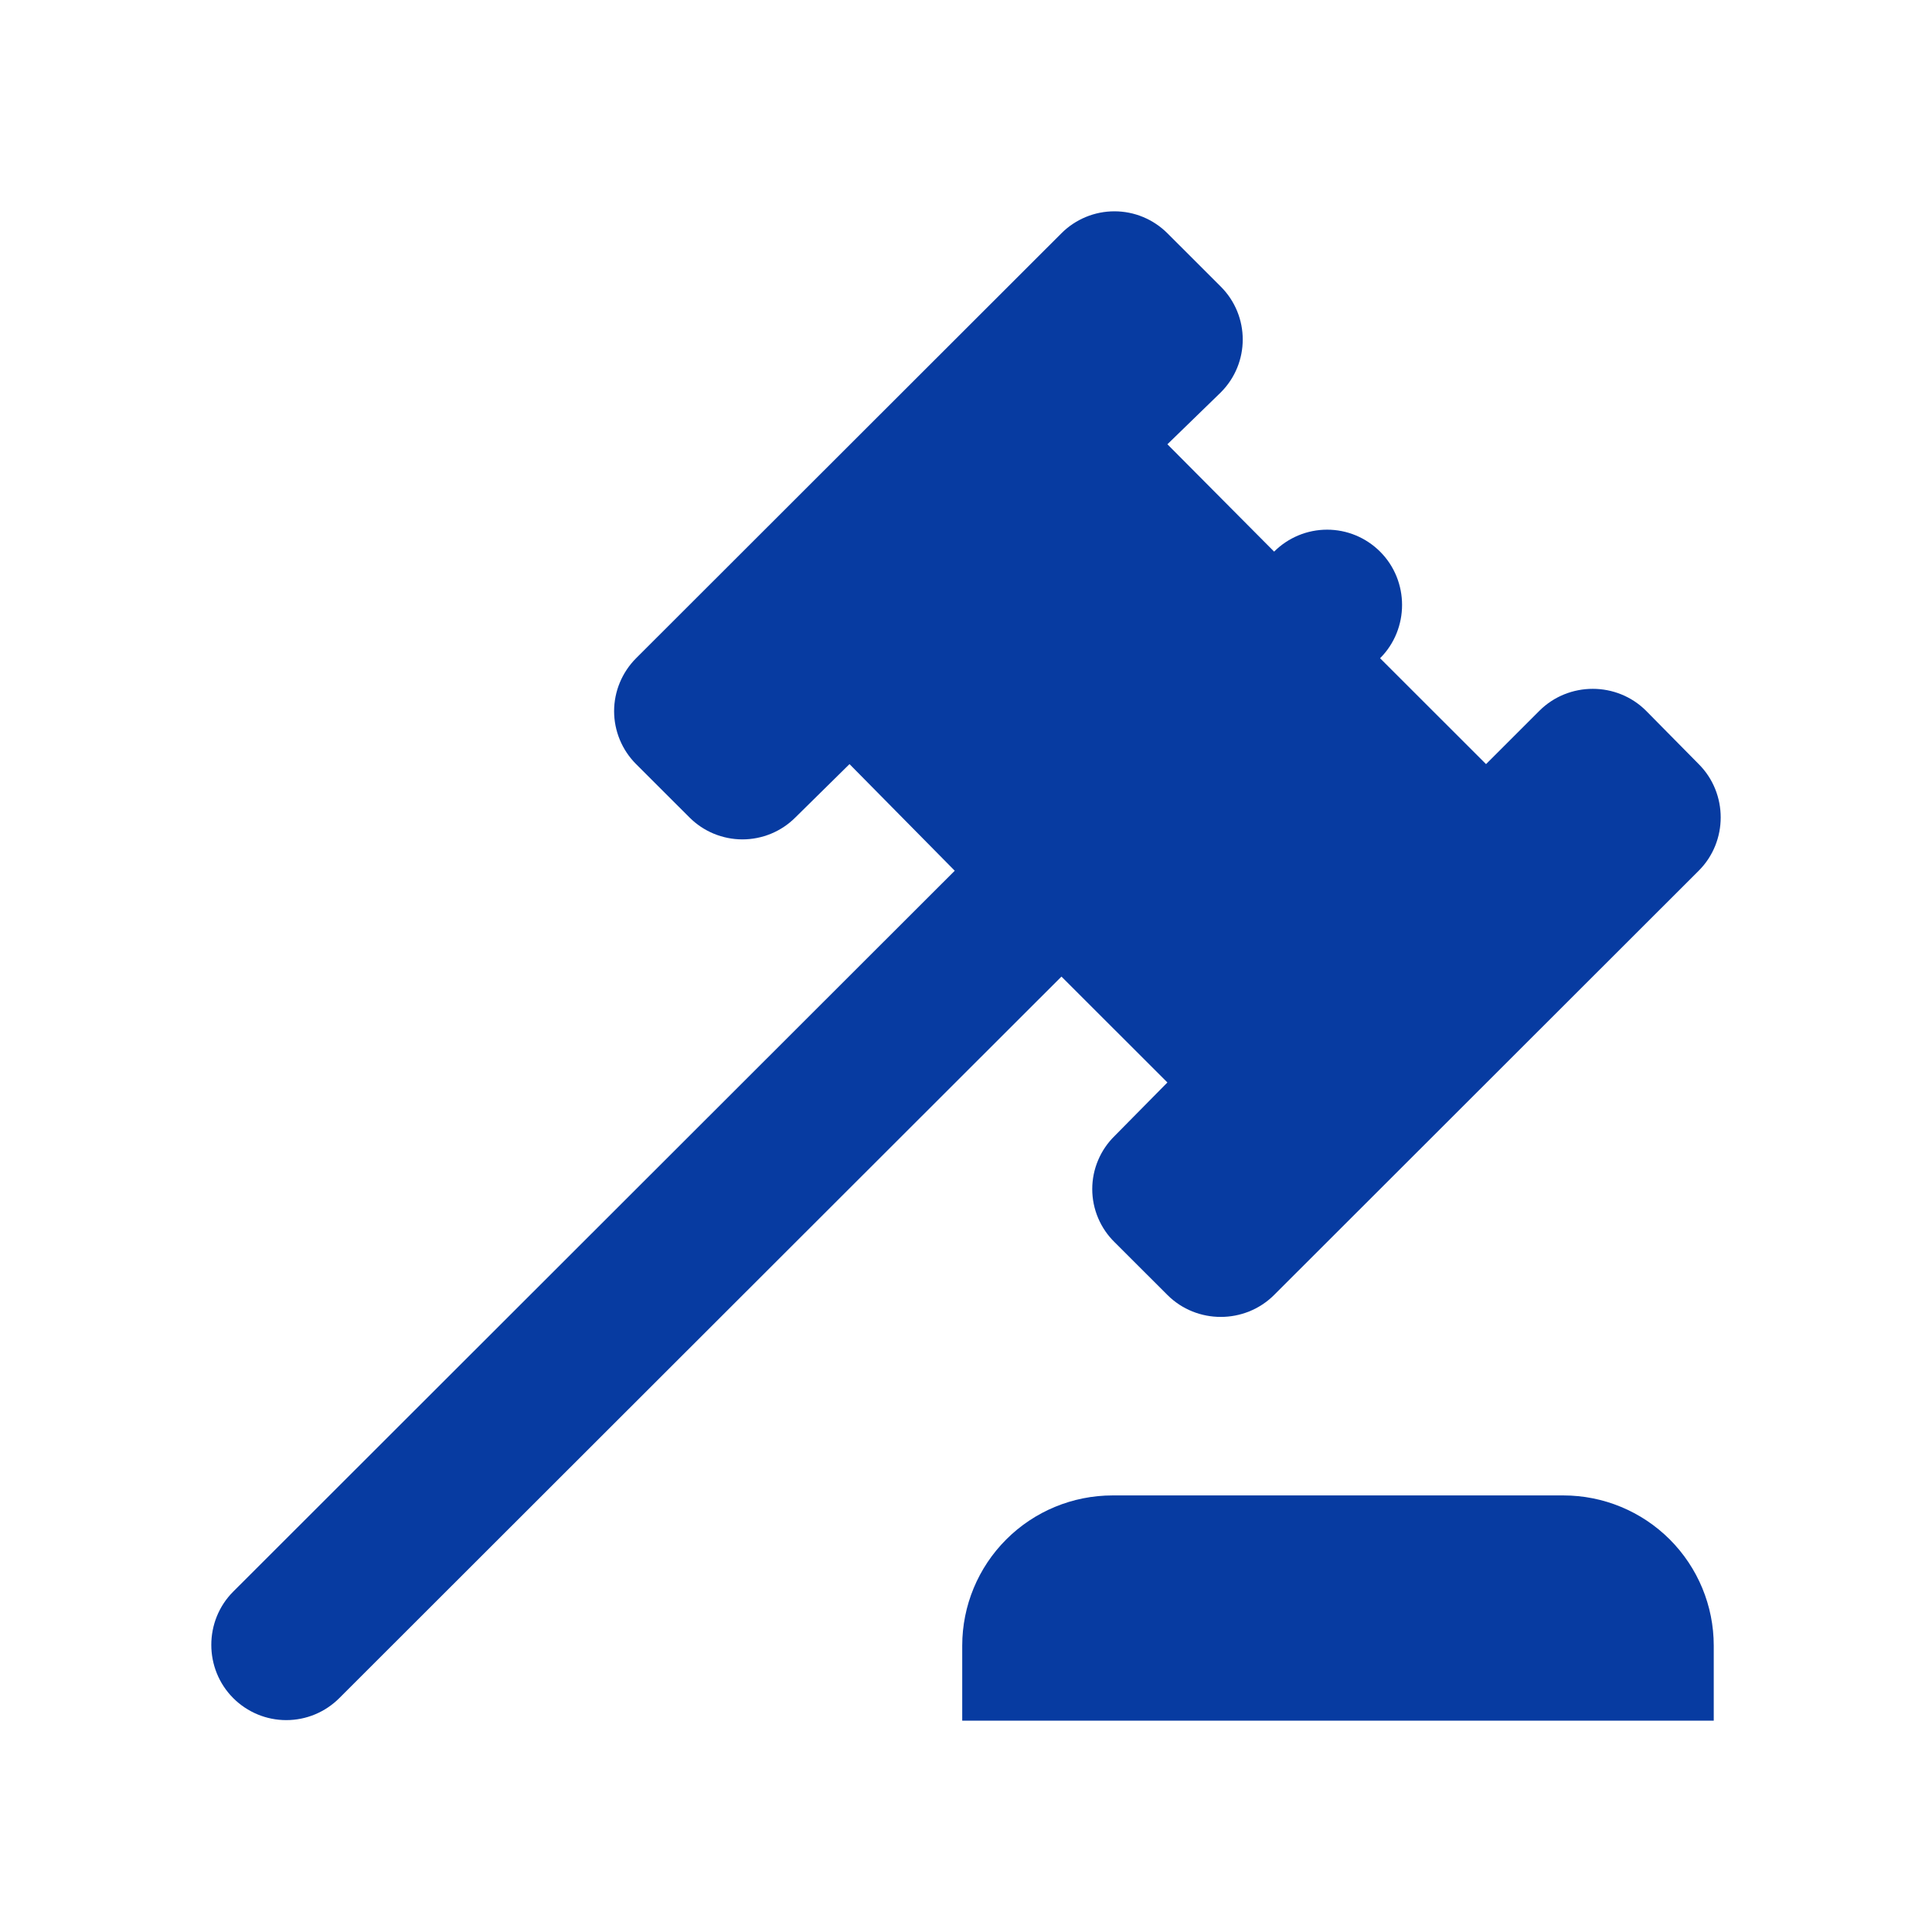 <svg width="64" height="64" viewBox="0 0 64 64" fill="none" xmlns="http://www.w3.org/2000/svg">
<path d="M7.728 52.722L31.627 28.844L28.141 25.312L26.349 27.078C26.119 27.309 25.845 27.492 25.544 27.617C25.243 27.741 24.92 27.806 24.594 27.806C24.268 27.806 23.945 27.741 23.644 27.617C23.343 27.492 23.069 27.309 22.839 27.078L21.071 25.312C20.841 25.082 20.658 24.809 20.533 24.508C20.408 24.207 20.343 23.884 20.343 23.559C20.343 23.233 20.408 22.91 20.533 22.61C20.658 22.309 20.841 22.035 21.071 21.805L35.162 7.727C35.392 7.497 35.665 7.314 35.967 7.189C36.268 7.064 36.591 7 36.917 7C37.243 7 37.566 7.064 37.867 7.189C38.168 7.314 38.441 7.497 38.672 7.727L40.439 9.493C41.41 10.463 41.41 12.03 40.439 13L38.672 14.717L42.207 18.273C42.437 18.043 42.711 17.86 43.012 17.735C43.313 17.61 43.636 17.546 43.962 17.546C44.288 17.546 44.611 17.61 44.912 17.735C45.213 17.86 45.486 18.043 45.717 18.273C46.688 19.243 46.688 20.835 45.717 21.805L49.227 25.312L50.994 23.546C51.965 22.576 53.558 22.576 54.529 23.546L56.272 25.312C57.243 26.282 57.243 27.874 56.272 28.844L42.207 42.897C41.236 43.867 39.642 43.867 38.672 42.897L36.929 41.156C36.693 40.927 36.505 40.652 36.377 40.349C36.248 40.045 36.182 39.719 36.182 39.39C36.182 39.061 36.248 38.735 36.377 38.432C36.505 38.128 36.693 37.854 36.929 37.624L38.672 35.858L35.162 32.351L11.238 56.254C11.008 56.484 10.734 56.667 10.433 56.792C10.132 56.917 9.809 56.981 9.483 56.981C9.157 56.981 8.834 56.917 8.533 56.792C8.232 56.667 7.958 56.484 7.728 56.254C6.757 55.284 6.757 53.692 7.728 52.722ZM51.791 49.538C53.111 49.538 54.378 50.062 55.312 50.995C56.245 51.928 56.77 53.193 56.77 54.513V57H31.875V54.513C31.875 53.193 32.4 51.928 33.334 50.995C34.267 50.062 35.534 49.538 36.854 49.538H51.791Z" fill="#073BA1"/>
</svg>
